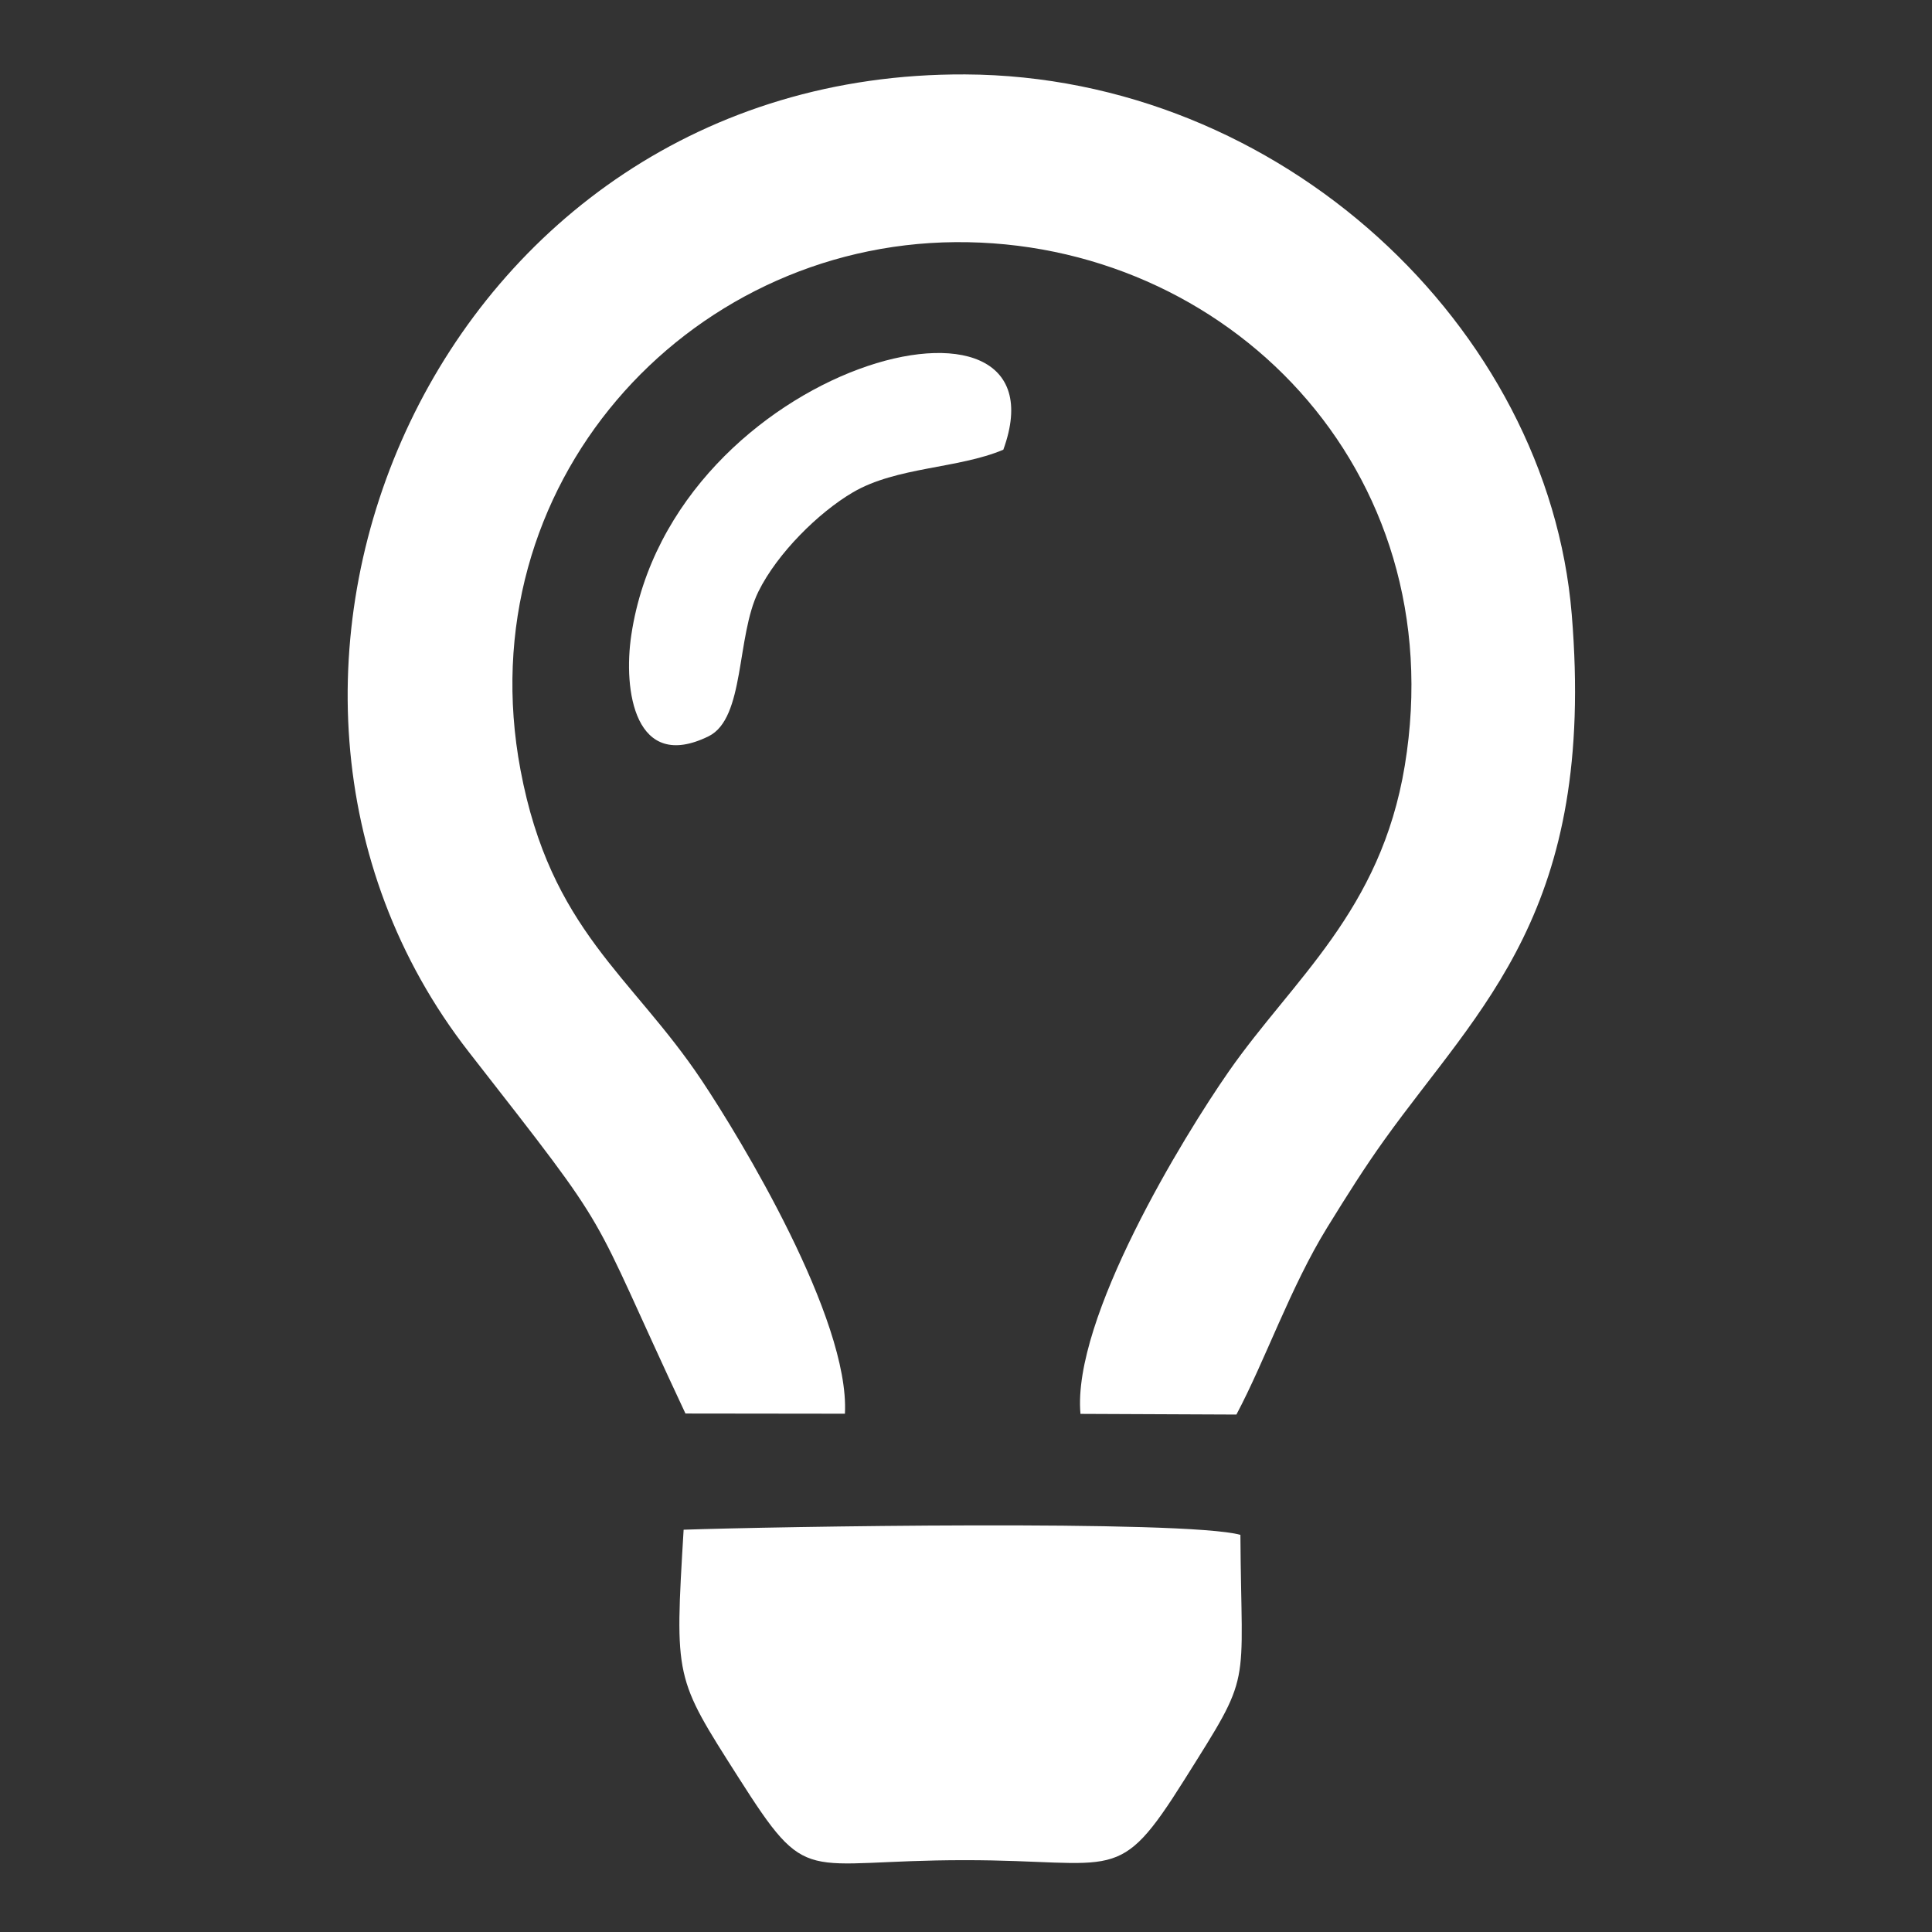 <?xml version="1.0" encoding="UTF-8"?> <svg xmlns="http://www.w3.org/2000/svg" xmlns:xlink="http://www.w3.org/1999/xlink" xml:space="preserve" width="80mm" height="80mm" version="1.1" style="shape-rendering:geometricPrecision; text-rendering:geometricPrecision; image-rendering:optimizeQuality; fill-rule:evenodd; clip-rule:evenodd" viewBox="0 0 8000 8000"><rect x="0" y="0" width="8000" height="8000" fill="#333333" stroke="none"/> <defs> <style type="text/css"> .fil0 {fill:white} </style> </defs> <g id="Слой_x0020_1">  <g id="_1743621505168"> <path class="fil0" d="M2838.3 5853.09l660.32 0.79c20.7,-393.2 -434.07,-1142.1 -593.25,-1380.54 -290.88,-435.7 -625.18,-620.76 -750.06,-1284.9 -221.51,-1178.11 683.41,-2176.85 1800.47,-2185.78 1121.23,-8.96 2063.89,937.8 1861.1,2167.82 -99.43,603.08 -462.81,884.55 -728.41,1265.67 -188.85,270.98 -649.86,1025.54 -614.47,1418.39l645.73 2.81c120.91,-227.92 223.9,-527.81 375.75,-774.26 85.95,-139.48 157.31,-251.96 236.97,-363.24 396.26,-553.5 877.14,-949.61 775.76,-2176.28 -98.44,-1191.07 -1205.81,-2229.36 -2511.89,-2235.46 -2184.15,-10.19 -3260.72,2501.94 -2054.43,4048.68 624.84,801.18 476.98,602.65 896.41,1496.3z"></path> <path class="fil0" d="M5136.22 6355.49c-228.4,-63.7 -1952.9,-33.64 -2305.48,-21.28 -37.07,619.48 -37.8,609.84 226.42,1024.94 293.94,461.78 257.86,343.34 938.72,343.38 631.56,0.03 631.27,108.19 908.25,-332.63 284.96,-453.51 236.11,-358.68 232.09,-1014.41z"></path> <path class="fil0" d="M4154.53 1862.22c284.21,-782.05 -1369.96,-361.86 -1540.26,766.17 -34.9,231.24 14.85,570.33 319.91,420.33 151.16,-74.32 114.12,-412.53 206.34,-599.35 78.07,-158.13 248.6,-327.04 390.98,-410.56 181.06,-106.21 435.23,-97.53 623.03,-176.59z"></path> </g> </g> </svg> 